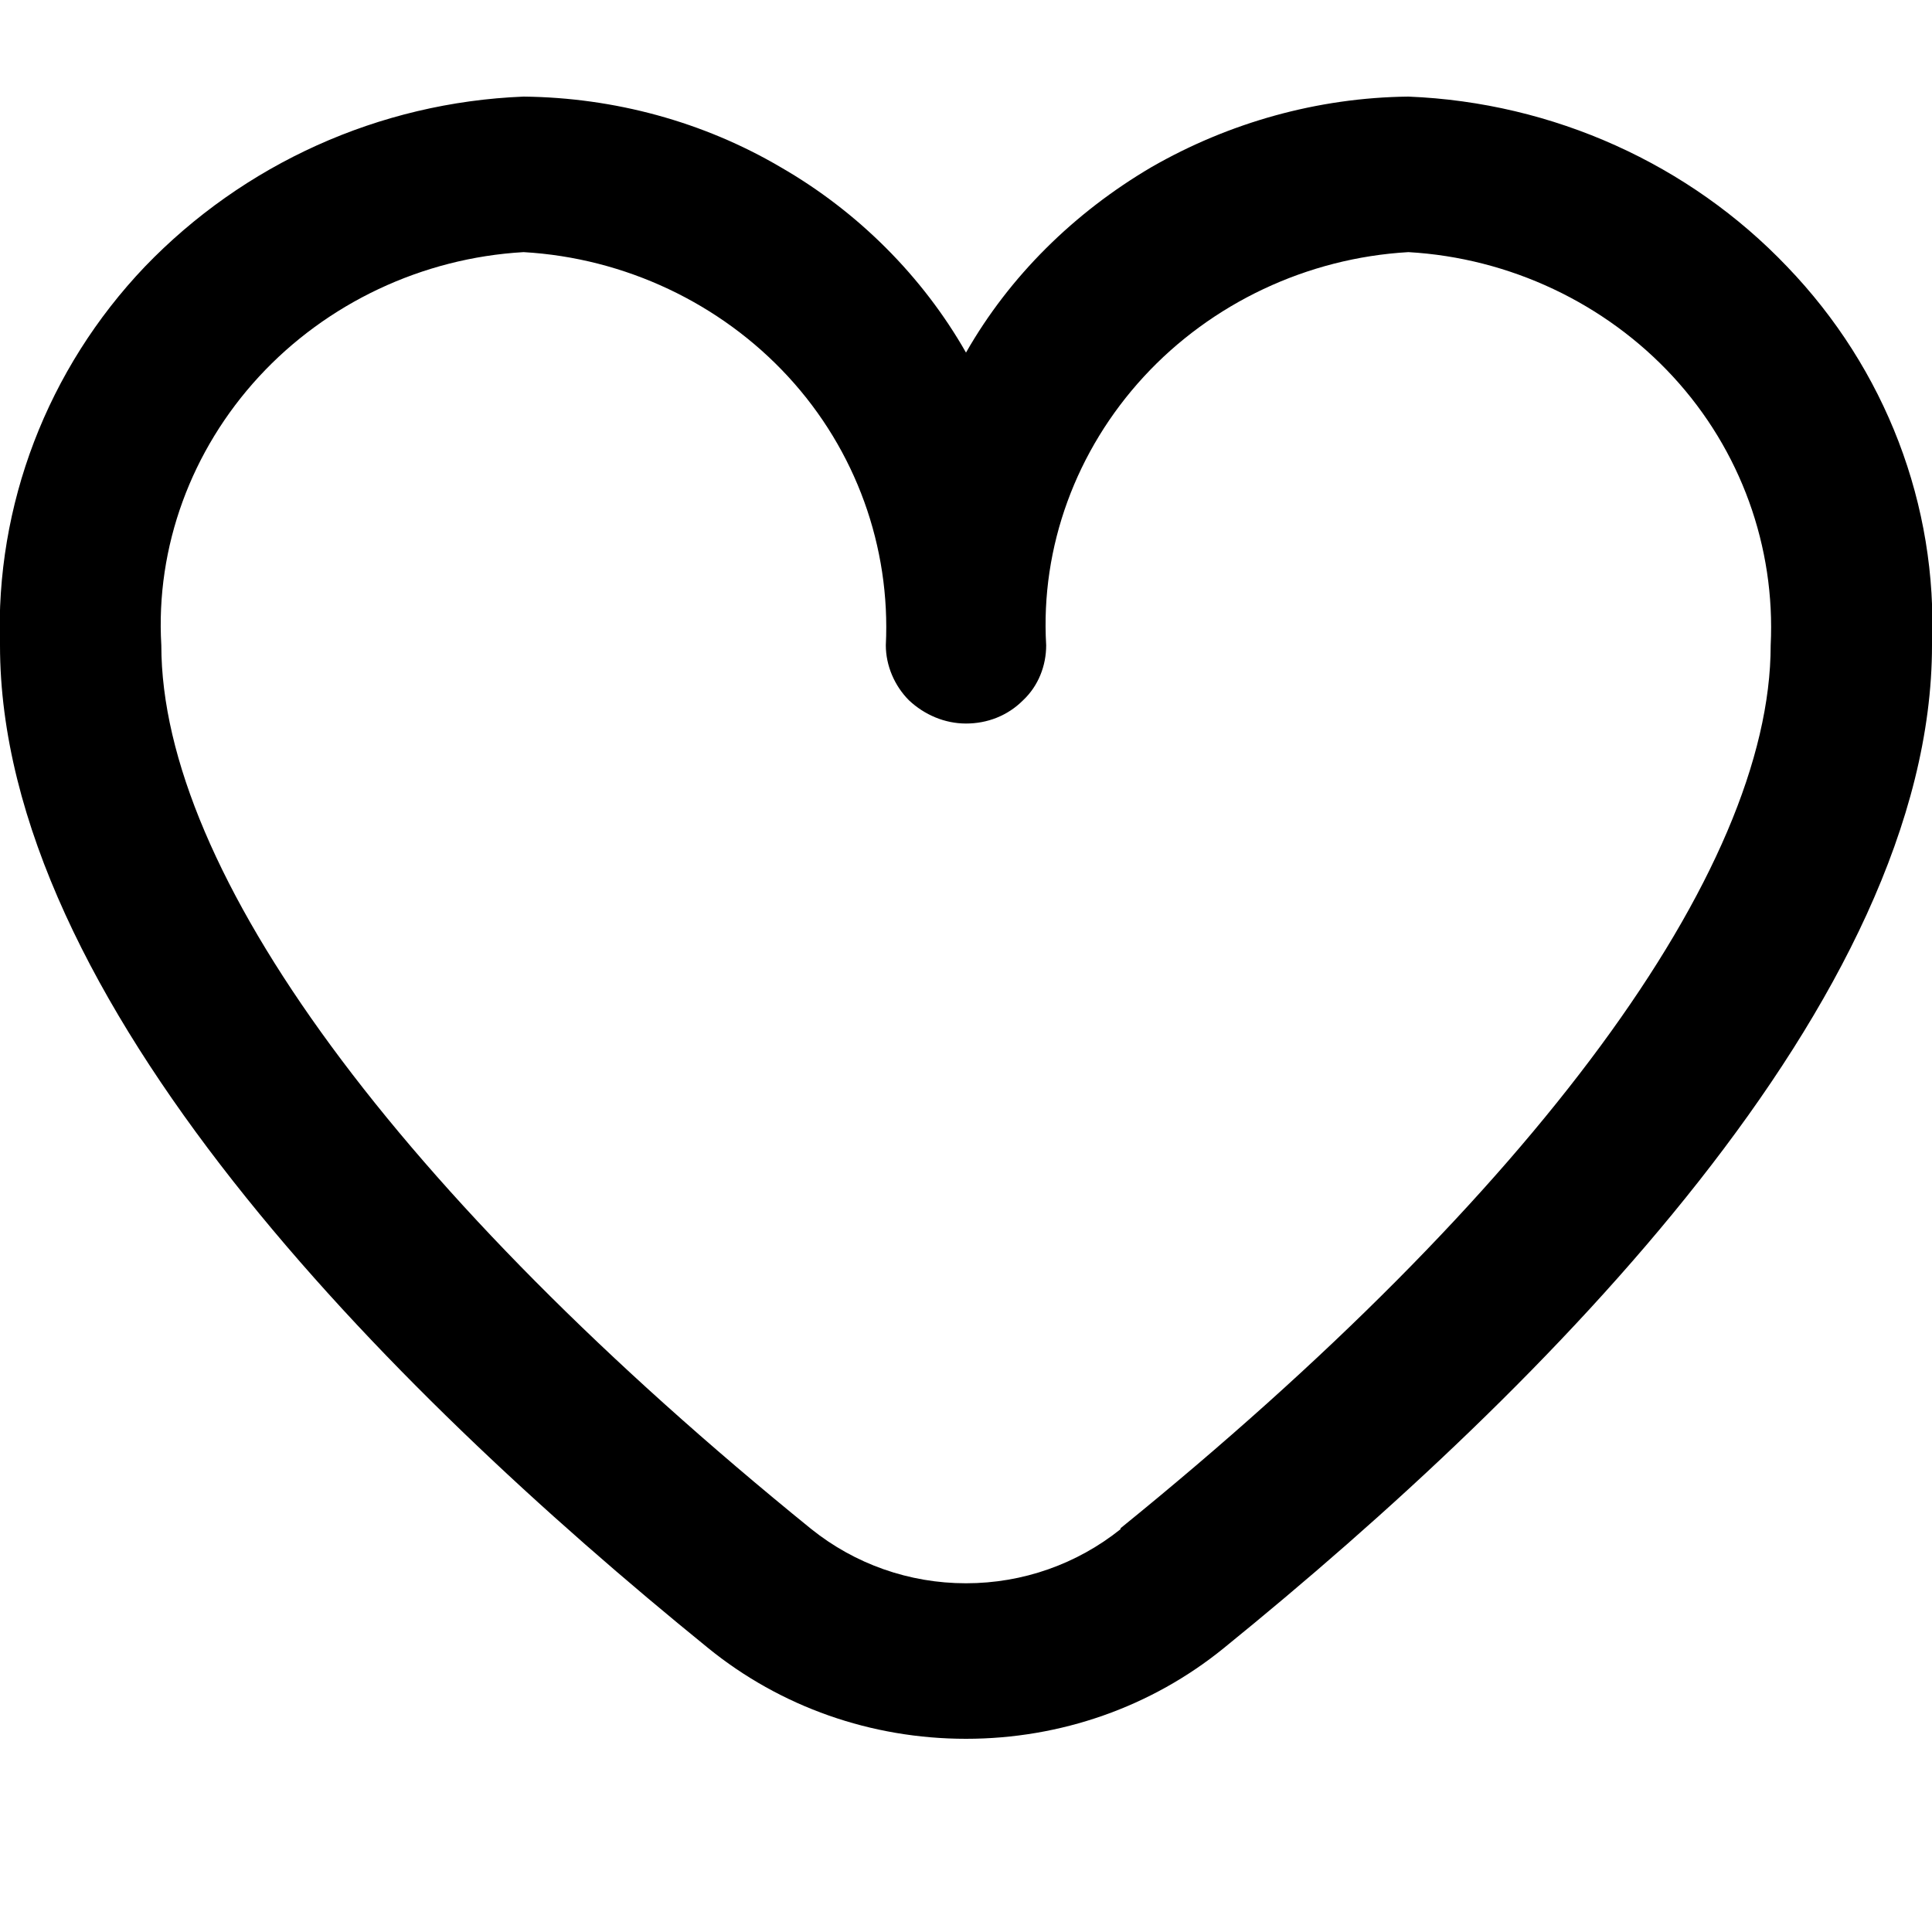 <svg width="20" height="20" viewBox="0 0 20 20" fill="none" xmlns="http://www.w3.org/2000/svg">
<g clip-path="url(#clip0_22_825)">
<path d="M14.58 1C13.64 1.01 12.72 1.27 11.92 1.73C11.12 2.2 10.45 2.86 10 3.65C9.55 2.86 8.88 2.19 8.08 1.73C7.28 1.26 6.36 1.01 5.42 1C3.92 1.06 2.52 1.7 1.5 2.76C0.49 3.82 -0.05 5.23 -1.9318e-06 6.68C-1.9318e-06 10.34 3.99 14.35 7.33 17.06C8.08 17.67 9.02 18 10 18C10.98 18 11.92 17.67 12.67 17.06C16.01 14.35 20 10.34 20 6.68C20.06 5.23 19.52 3.82 18.5 2.76C17.49 1.7 16.08 1.06 14.58 1ZM11.6 15.83C11.15 16.19 10.59 16.39 10 16.39C9.41 16.39 8.85 16.19 8.4 15.83C4.12 12.36 1.67 9.02 1.67 6.68C1.61 5.66 1.98 4.66 2.68 3.9C3.38 3.14 4.37 2.67 5.42 2.61C6.47 2.67 7.46 3.14 8.16 3.9C8.86 4.66 9.22 5.66 9.17 6.68C9.17 6.89 9.26 7.1 9.41 7.25C9.57 7.4 9.78 7.49 10 7.49C10.22 7.49 10.43 7.41 10.59 7.25C10.75 7.1 10.83 6.89 10.83 6.68C10.77 5.66 11.14 4.66 11.84 3.9C12.54 3.14 13.53 2.67 14.58 2.61C15.63 2.67 16.62 3.14 17.32 3.9C18.02 4.66 18.38 5.66 18.33 6.68C18.33 9.02 15.88 12.35 11.6 15.82V15.83Z" fill="black"/>
</g>
<defs>
<clipPath id="clip0_22_825">
<rect width="20" height="20" fill="white"/>
</clipPath>
</defs>
</svg>
